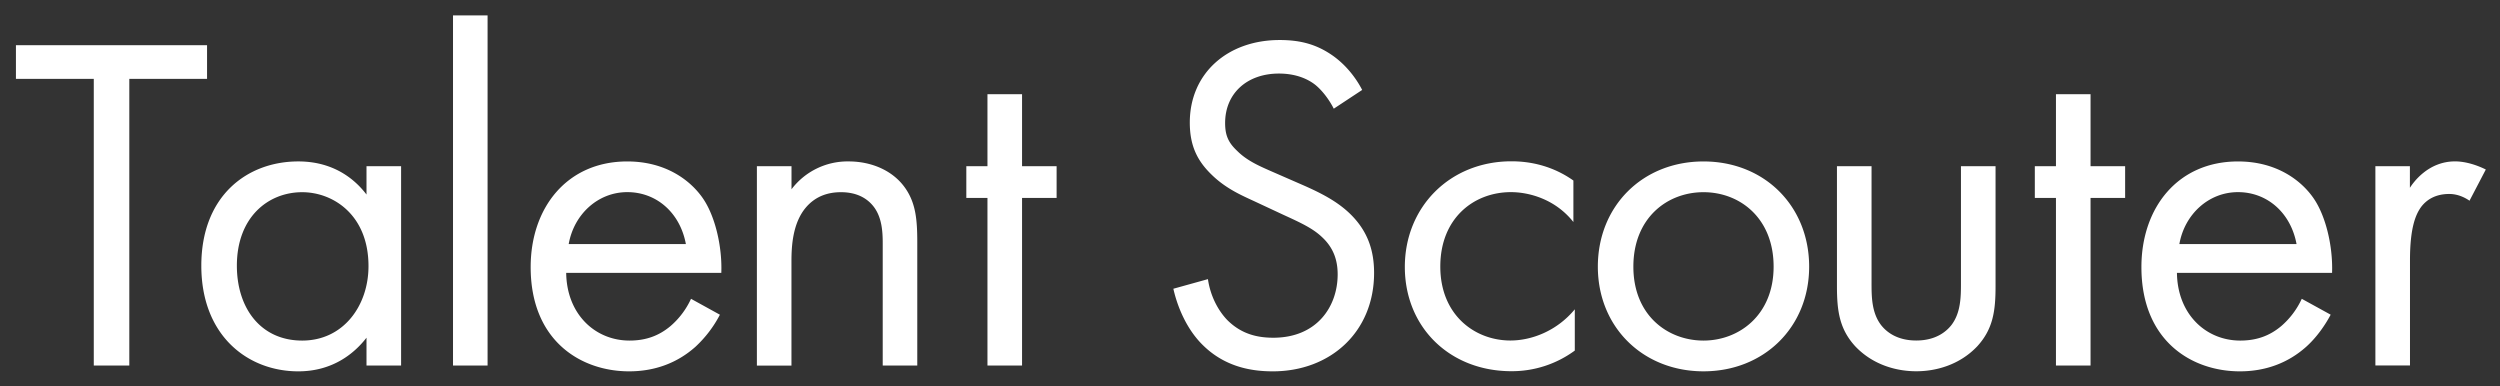 <svg xmlns="http://www.w3.org/2000/svg" width="123" height="19" fill="none" viewBox="0 0 123 19">
  <rect x="0" y="0" width="123" height="19" fill="#333333" stroke="none"/>
  <path fill="#fff" d="M6.362 3.88v14.105H4.614V3.879H.784V2.225h9.403v1.654H6.358h.004Zm11.67 4.298h1.702v9.806h-1.702v-1.369c-.567.734-1.628 1.655-3.355 1.655-2.482 0-4.772-1.748-4.772-5.198s2.269-5.13 4.772-5.13c1.89 0 2.908 1.041 3.355 1.63V8.178Zm-6.378 4.89c0 2.103 1.18 3.688 3.214 3.688s3.262-1.726 3.262-3.662c0-2.529-1.748-3.638-3.262-3.638-1.676 0-3.214 1.229-3.214 3.616v-.003ZM23.989.759v17.226h-1.701V.759h1.7Zm11.432 14.722a5.794 5.794 0 0 1-1.206 1.582c-.9.802-2.009 1.207-3.262 1.207-2.362 0-4.844-1.488-4.844-5.13 0-2.929 1.795-5.197 4.75-5.197 1.914 0 3.117.946 3.71 1.795.614.874.968 2.388.92 3.688h-7.632c.026 2.03 1.42 3.33 3.118 3.33.801 0 1.44-.234 2.008-.708a3.93 3.93 0 0 0 1.015-1.347l1.416.78h.007Zm-1.676-3.474c-.285-1.536-1.441-2.554-2.882-2.554-1.442 0-2.623 1.087-2.883 2.554h5.765Zm3.497-3.829h1.7v1.134a3.46 3.46 0 0 1 2.811-1.37c1.16 0 2.221.474 2.81 1.348.495.734.567 1.535.567 2.623v6.072h-1.7V11.96c0-.593-.047-1.276-.448-1.796-.332-.426-.849-.708-1.607-.708-.589 0-1.228.167-1.727.755-.66.78-.708 1.936-.708 2.648v5.13h-1.701V8.18l.004-.003Zm13.043 1.56v8.247h-1.702V9.738h-1.04v-1.56h1.04V4.634h1.702v3.544h1.7v1.56h-1.7Zm15.333-4.396c-.213-.426-.567-.9-.921-1.18-.307-.236-.874-.543-1.774-.543-1.56 0-2.647.968-2.647 2.435 0 .614.166.968.592 1.369.473.473 1.062.733 1.654.993l1.514.661c.92.401 1.773.827 2.434 1.488.802.802 1.135 1.727 1.135 2.861 0 2.908-2.15 4.844-4.985 4.844-1.04 0-2.34-.213-3.424-1.275-.78-.755-1.254-1.842-1.467-2.789l1.701-.473c.12.827.495 1.535.947 2.008.686.687 1.466.875 2.268.875 2.15 0 3.168-1.536 3.168-3.118 0-.708-.213-1.322-.78-1.842-.448-.426-1.062-.708-1.89-1.087l-1.415-.661c-.614-.285-1.395-.614-2.102-1.3-.687-.661-1.088-1.395-1.088-2.576 0-2.434 1.868-4.063 4.418-4.063.968 0 1.748.187 2.528.708.64.426 1.181 1.061 1.535 1.748l-1.394.92-.007-.003Zm11.79 5.578c-.9-1.135-2.197-1.467-3.07-1.467-1.821 0-3.475 1.275-3.475 3.662 0 2.388 1.7 3.638 3.45 3.638 1.014 0 2.267-.448 3.167-1.535v2.03a5.225 5.225 0 0 1-3.117 1.015c-3.049 0-5.245-2.175-5.245-5.13 0-2.954 2.221-5.197 5.245-5.197 1.56 0 2.575.614 3.048.946v2.03l-.003.007Zm1.206 2.199c0-2.976 2.196-5.176 5.198-5.176 3.001 0 5.198 2.196 5.198 5.176s-2.222 5.15-5.198 5.15c-2.977 0-5.198-2.174-5.198-5.15Zm1.748 0c0 2.41 1.702 3.637 3.45 3.637 1.748 0 3.45-1.253 3.45-3.637 0-2.384-1.655-3.663-3.45-3.663-1.795 0-3.45 1.275-3.45 3.663Zm11.718.777c0 .686 0 1.488.473 2.102.26.332.78.755 1.727.755.946 0 1.466-.426 1.726-.755.473-.614.473-1.416.473-2.102V8.178h1.702v5.905c0 1.207-.12 2.103-.9 2.955-.874.921-2.033 1.228-3.001 1.228-.969 0-2.128-.307-3.002-1.228-.78-.852-.9-1.748-.9-2.954V8.178h1.702v5.718Zm10.775-4.158v8.247h-1.702V9.738h-1.04v-1.56h1.04V4.634h1.702v3.544h1.701v1.56h-1.701Zm11.815 5.743c-.286.542-.708 1.135-1.207 1.582-.899.802-2.008 1.207-3.261 1.207-2.363 0-4.844-1.488-4.844-5.13 0-2.929 1.795-5.197 4.75-5.197 1.914 0 3.117.946 3.709 1.795.614.874.968 2.388.921 3.688h-7.632c.025 2.03 1.42 3.33 3.117 3.33.802 0 1.441-.234 2.009-.708a3.95 3.95 0 0 0 1.015-1.347l1.419.78h.004Zm-1.68-3.474c-.285-1.536-1.441-2.554-2.882-2.554-1.442 0-2.623 1.087-2.883 2.554h5.765Zm3.876-3.829h1.701V9.24c.166-.26.896-1.3 2.222-1.3.52 0 1.087.187 1.513.4l-.802 1.535c-.379-.26-.733-.332-.993-.332-.687 0-1.109.285-1.369.614-.286.38-.567 1.04-.567 2.648v5.176h-1.702V8.174l-.003.004Z"/>
</svg>
